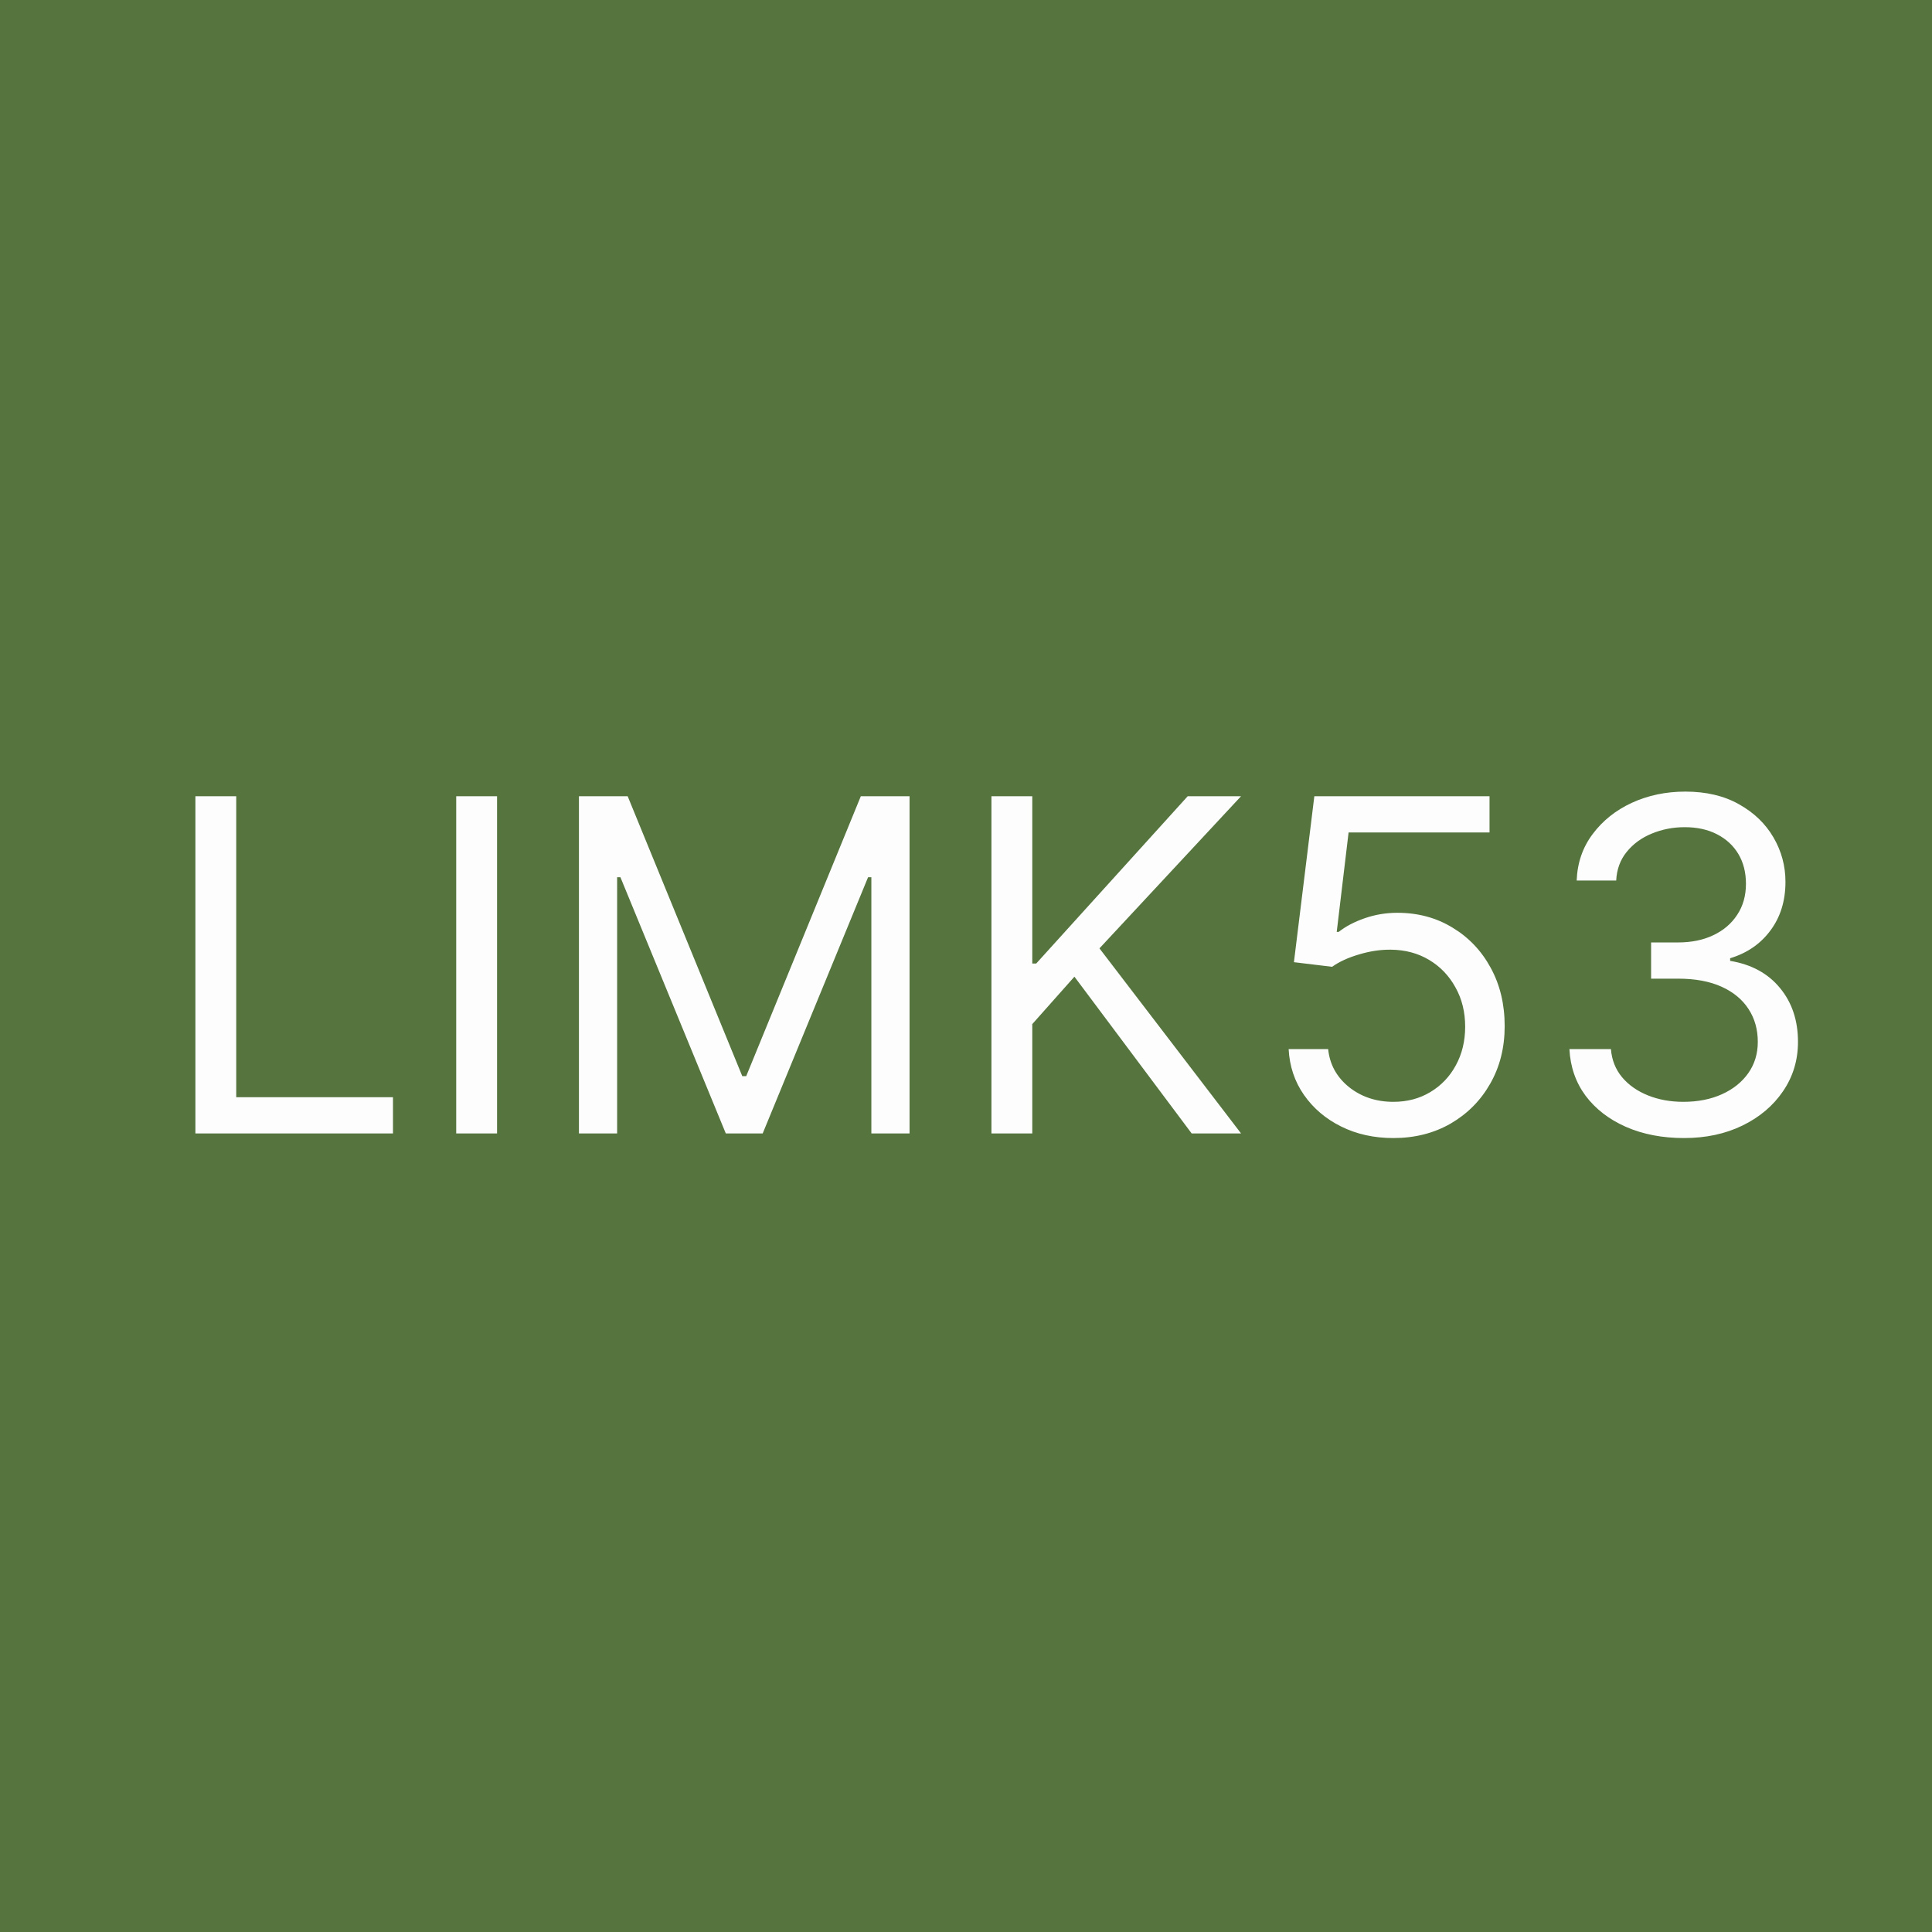 <svg xmlns="http://www.w3.org/2000/svg" width="150" height="150" viewBox="0 0 150 150" fill="none"><rect width="150" height="150" fill="#FCF7F7"></rect><rect width="150" height="150" fill="#55743E"></rect><path d="M15.171 88V61.818H18.341V85.188H30.511V88H15.171ZM38.591 61.818V88H35.42V61.818H38.591ZM44.948 61.818H48.732L57.63 83.551H57.936L66.834 61.818H70.618V88H67.652V68.108H67.397L59.215 88H56.351L48.169 68.108H47.914V88H44.948V61.818ZM76.975 88V61.818H80.146V74.807H80.452L92.214 61.818H96.356L85.362 73.631L96.356 88H92.521L83.418 75.829L80.146 79.511V88H76.975ZM108.181 88.358C106.681 88.358 105.33 88.06 104.129 87.463C102.927 86.867 101.964 86.048 101.239 85.008C100.515 83.969 100.119 82.784 100.05 81.454H103.119C103.238 82.639 103.775 83.619 104.729 84.395C105.692 85.162 106.843 85.546 108.181 85.546C109.255 85.546 110.21 85.294 111.045 84.791C111.888 84.288 112.549 83.598 113.026 82.72C113.512 81.834 113.755 80.832 113.755 79.716C113.755 78.574 113.504 77.555 113.001 76.66C112.506 75.757 111.825 75.046 110.955 74.526C110.086 74.006 109.093 73.742 107.977 73.733C107.175 73.724 106.353 73.848 105.509 74.104C104.665 74.351 103.971 74.671 103.425 75.062L100.46 74.704L102.045 61.818H115.647V64.631H104.704L103.783 72.352H103.937C104.474 71.926 105.147 71.572 105.957 71.291C106.766 71.01 107.61 70.869 108.488 70.869C110.09 70.869 111.518 71.253 112.771 72.02C114.032 72.778 115.021 73.818 115.737 75.139C116.461 76.46 116.823 77.969 116.823 79.665C116.823 81.335 116.448 82.827 115.698 84.139C114.957 85.443 113.934 86.474 112.63 87.233C111.326 87.983 109.843 88.358 108.181 88.358ZM130.748 88.358C129.061 88.358 127.556 88.068 126.235 87.489C124.923 86.909 123.879 86.104 123.103 85.072C122.336 84.033 121.919 82.827 121.85 81.454H125.072C125.14 82.298 125.43 83.027 125.941 83.641C126.453 84.246 127.122 84.715 127.949 85.047C128.775 85.379 129.691 85.546 130.697 85.546C131.822 85.546 132.819 85.349 133.689 84.957C134.558 84.565 135.24 84.02 135.734 83.321C136.228 82.622 136.475 81.812 136.475 80.892C136.475 79.929 136.237 79.081 135.76 78.348C135.282 77.606 134.583 77.027 133.663 76.609C132.743 76.192 131.618 75.983 130.288 75.983H128.191V73.171H130.288C131.328 73.171 132.24 72.983 133.024 72.608C133.816 72.233 134.434 71.704 134.877 71.023C135.329 70.341 135.555 69.54 135.555 68.619C135.555 67.733 135.359 66.962 134.967 66.305C134.575 65.649 134.021 65.138 133.305 64.771C132.598 64.405 131.762 64.222 130.799 64.222C129.896 64.222 129.044 64.388 128.243 64.72C127.45 65.044 126.802 65.517 126.299 66.139C125.797 66.753 125.524 67.494 125.481 68.364H122.413C122.464 66.992 122.877 65.79 123.653 64.758C124.429 63.719 125.443 62.909 126.696 62.33C127.957 61.75 129.342 61.46 130.85 61.46C132.47 61.46 133.859 61.788 135.018 62.445C136.177 63.092 137.068 63.949 137.69 65.014C138.312 66.079 138.623 67.23 138.623 68.466C138.623 69.94 138.235 71.197 137.46 72.237C136.693 73.277 135.649 73.997 134.328 74.398V74.602C135.981 74.875 137.272 75.578 138.201 76.712C139.13 77.837 139.595 79.23 139.595 80.892C139.595 82.315 139.207 83.594 138.431 84.727C137.664 85.852 136.616 86.739 135.287 87.386C133.957 88.034 132.444 88.358 130.748 88.358Z" fill="#FDFDFD"></path></svg>